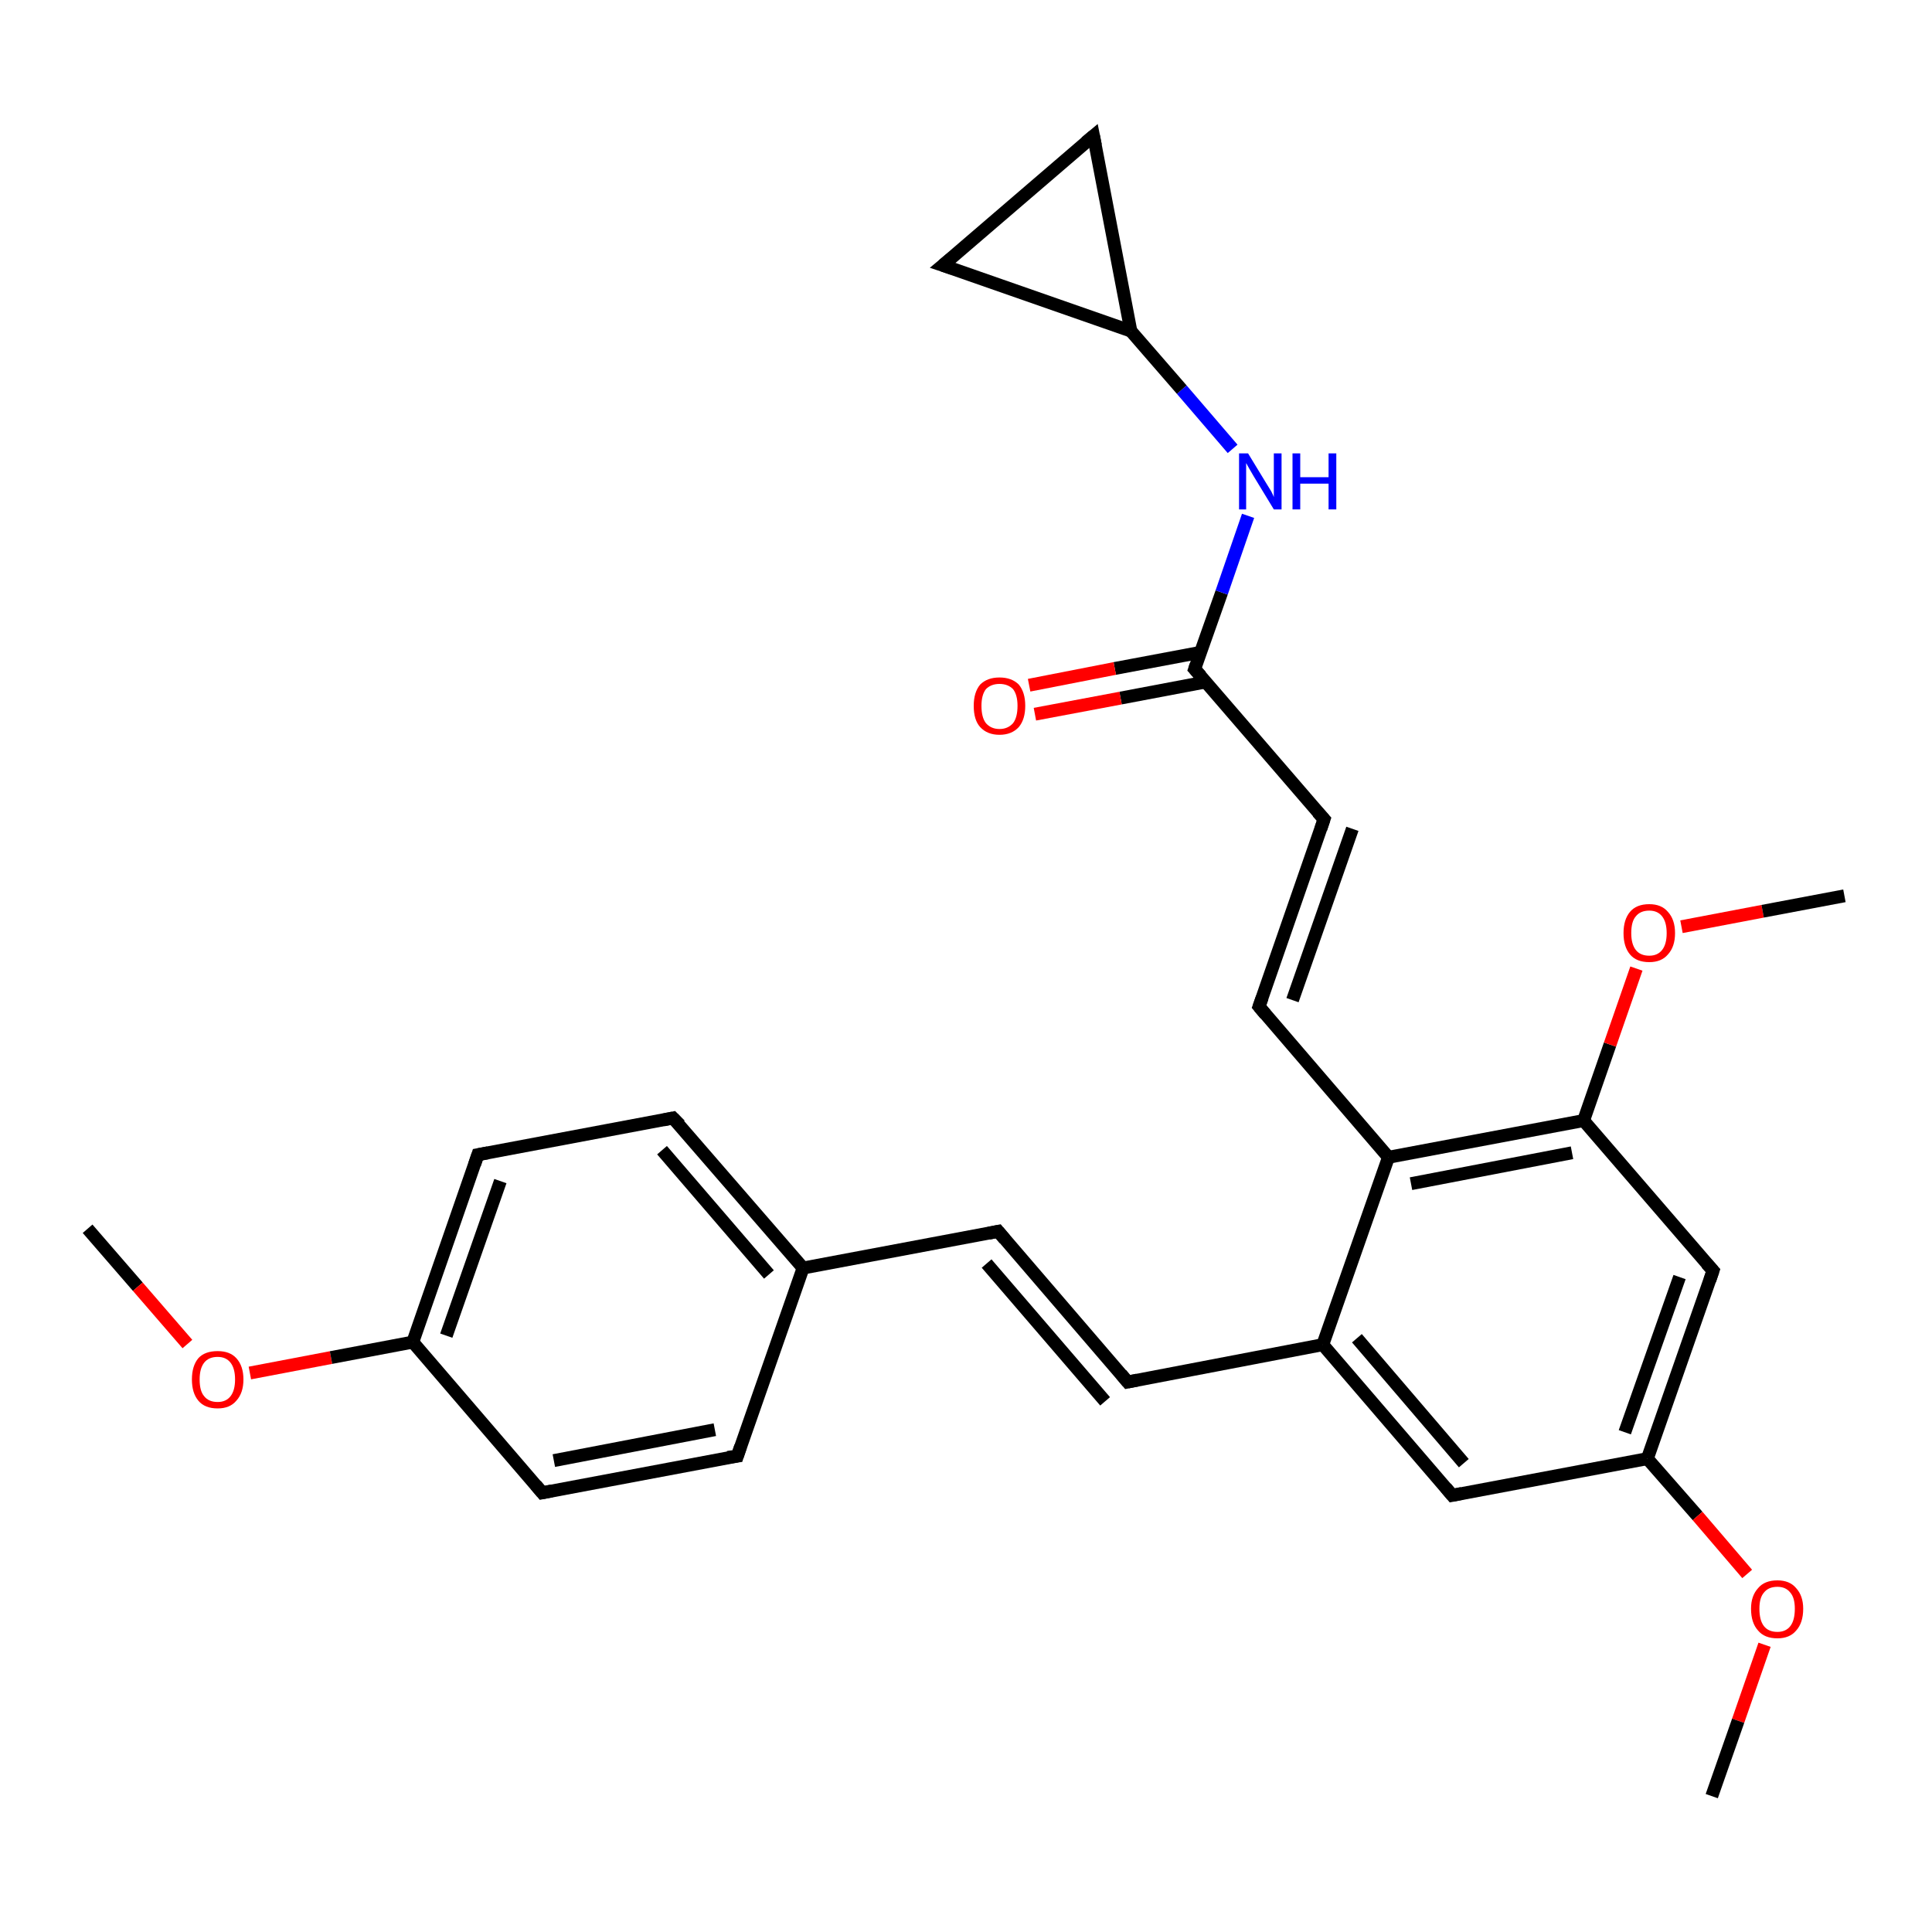 <?xml version='1.0' encoding='iso-8859-1'?>
<svg version='1.1' baseProfile='full'
              xmlns='http://www.w3.org/2000/svg'
                      xmlns:rdkit='http://www.rdkit.org/xml'
                      xmlns:xlink='http://www.w3.org/1999/xlink'
                  xml:space='preserve'
width='300px' height='300px' viewBox='0 0 300 300'>
<!-- END OF HEADER -->
<rect style='opacity:1.0;fill:#FFFFFF;stroke:none' width='300.0' height='300.0' x='0.0' y='0.0'> </rect>
<path class='bond-0 atom-0 atom-1' d='M 13.6,190.8 L 21.4,199.8' style='fill:none;fill-rule:evenodd;stroke:#000000;stroke-width:2.0px;stroke-linecap:butt;stroke-linejoin:miter;stroke-opacity:1' />
<path class='bond-0 atom-0 atom-1' d='M 21.4,199.8 L 29.1,208.7' style='fill:none;fill-rule:evenodd;stroke:#FF0000;stroke-width:2.0px;stroke-linecap:butt;stroke-linejoin:miter;stroke-opacity:1' />
<path class='bond-1 atom-1 atom-2' d='M 38.8,213.2 L 51.4,210.8' style='fill:none;fill-rule:evenodd;stroke:#FF0000;stroke-width:2.0px;stroke-linecap:butt;stroke-linejoin:miter;stroke-opacity:1' />
<path class='bond-1 atom-1 atom-2' d='M 51.4,210.8 L 64.1,208.4' style='fill:none;fill-rule:evenodd;stroke:#000000;stroke-width:2.0px;stroke-linecap:butt;stroke-linejoin:miter;stroke-opacity:1' />
<path class='bond-2 atom-2 atom-3' d='M 64.1,208.4 L 74.2,179.3' style='fill:none;fill-rule:evenodd;stroke:#000000;stroke-width:2.0px;stroke-linecap:butt;stroke-linejoin:miter;stroke-opacity:1' />
<path class='bond-2 atom-2 atom-3' d='M 69.3,207.4 L 77.7,183.4' style='fill:none;fill-rule:evenodd;stroke:#000000;stroke-width:2.0px;stroke-linecap:butt;stroke-linejoin:miter;stroke-opacity:1' />
<path class='bond-3 atom-3 atom-4' d='M 74.2,179.3 L 104.5,173.6' style='fill:none;fill-rule:evenodd;stroke:#000000;stroke-width:2.0px;stroke-linecap:butt;stroke-linejoin:miter;stroke-opacity:1' />
<path class='bond-4 atom-4 atom-5' d='M 104.5,173.6 L 124.7,196.9' style='fill:none;fill-rule:evenodd;stroke:#000000;stroke-width:2.0px;stroke-linecap:butt;stroke-linejoin:miter;stroke-opacity:1' />
<path class='bond-4 atom-4 atom-5' d='M 102.8,178.6 L 119.4,197.9' style='fill:none;fill-rule:evenodd;stroke:#000000;stroke-width:2.0px;stroke-linecap:butt;stroke-linejoin:miter;stroke-opacity:1' />
<path class='bond-5 atom-5 atom-6' d='M 124.7,196.9 L 155.0,191.2' style='fill:none;fill-rule:evenodd;stroke:#000000;stroke-width:2.0px;stroke-linecap:butt;stroke-linejoin:miter;stroke-opacity:1' />
<path class='bond-6 atom-6 atom-7' d='M 155.0,191.2 L 175.1,214.6' style='fill:none;fill-rule:evenodd;stroke:#000000;stroke-width:2.0px;stroke-linecap:butt;stroke-linejoin:miter;stroke-opacity:1' />
<path class='bond-6 atom-6 atom-7' d='M 153.2,196.2 L 171.6,217.6' style='fill:none;fill-rule:evenodd;stroke:#000000;stroke-width:2.0px;stroke-linecap:butt;stroke-linejoin:miter;stroke-opacity:1' />
<path class='bond-7 atom-7 atom-8' d='M 175.1,214.6 L 205.4,208.8' style='fill:none;fill-rule:evenodd;stroke:#000000;stroke-width:2.0px;stroke-linecap:butt;stroke-linejoin:miter;stroke-opacity:1' />
<path class='bond-8 atom-8 atom-9' d='M 205.4,208.8 L 225.5,232.2' style='fill:none;fill-rule:evenodd;stroke:#000000;stroke-width:2.0px;stroke-linecap:butt;stroke-linejoin:miter;stroke-opacity:1' />
<path class='bond-8 atom-8 atom-9' d='M 210.7,207.8 L 227.3,227.2' style='fill:none;fill-rule:evenodd;stroke:#000000;stroke-width:2.0px;stroke-linecap:butt;stroke-linejoin:miter;stroke-opacity:1' />
<path class='bond-9 atom-9 atom-10' d='M 225.5,232.2 L 255.8,226.5' style='fill:none;fill-rule:evenodd;stroke:#000000;stroke-width:2.0px;stroke-linecap:butt;stroke-linejoin:miter;stroke-opacity:1' />
<path class='bond-10 atom-10 atom-11' d='M 255.8,226.5 L 263.6,235.4' style='fill:none;fill-rule:evenodd;stroke:#000000;stroke-width:2.0px;stroke-linecap:butt;stroke-linejoin:miter;stroke-opacity:1' />
<path class='bond-10 atom-10 atom-11' d='M 263.6,235.4 L 271.3,244.4' style='fill:none;fill-rule:evenodd;stroke:#FF0000;stroke-width:2.0px;stroke-linecap:butt;stroke-linejoin:miter;stroke-opacity:1' />
<path class='bond-11 atom-11 atom-12' d='M 274.0,255.4 L 269.9,267.2' style='fill:none;fill-rule:evenodd;stroke:#FF0000;stroke-width:2.0px;stroke-linecap:butt;stroke-linejoin:miter;stroke-opacity:1' />
<path class='bond-11 atom-11 atom-12' d='M 269.9,267.2 L 265.8,278.9' style='fill:none;fill-rule:evenodd;stroke:#000000;stroke-width:2.0px;stroke-linecap:butt;stroke-linejoin:miter;stroke-opacity:1' />
<path class='bond-12 atom-10 atom-13' d='M 255.8,226.5 L 266.0,197.3' style='fill:none;fill-rule:evenodd;stroke:#000000;stroke-width:2.0px;stroke-linecap:butt;stroke-linejoin:miter;stroke-opacity:1' />
<path class='bond-12 atom-10 atom-13' d='M 252.3,222.4 L 260.8,198.3' style='fill:none;fill-rule:evenodd;stroke:#000000;stroke-width:2.0px;stroke-linecap:butt;stroke-linejoin:miter;stroke-opacity:1' />
<path class='bond-13 atom-13 atom-14' d='M 266.0,197.3 L 245.9,174.0' style='fill:none;fill-rule:evenodd;stroke:#000000;stroke-width:2.0px;stroke-linecap:butt;stroke-linejoin:miter;stroke-opacity:1' />
<path class='bond-14 atom-14 atom-15' d='M 245.9,174.0 L 250.0,162.2' style='fill:none;fill-rule:evenodd;stroke:#000000;stroke-width:2.0px;stroke-linecap:butt;stroke-linejoin:miter;stroke-opacity:1' />
<path class='bond-14 atom-14 atom-15' d='M 250.0,162.2 L 254.1,150.4' style='fill:none;fill-rule:evenodd;stroke:#FF0000;stroke-width:2.0px;stroke-linecap:butt;stroke-linejoin:miter;stroke-opacity:1' />
<path class='bond-15 atom-15 atom-16' d='M 261.1,143.9 L 273.7,141.5' style='fill:none;fill-rule:evenodd;stroke:#FF0000;stroke-width:2.0px;stroke-linecap:butt;stroke-linejoin:miter;stroke-opacity:1' />
<path class='bond-15 atom-15 atom-16' d='M 273.7,141.5 L 286.4,139.1' style='fill:none;fill-rule:evenodd;stroke:#000000;stroke-width:2.0px;stroke-linecap:butt;stroke-linejoin:miter;stroke-opacity:1' />
<path class='bond-16 atom-14 atom-17' d='M 245.9,174.0 L 215.6,179.7' style='fill:none;fill-rule:evenodd;stroke:#000000;stroke-width:2.0px;stroke-linecap:butt;stroke-linejoin:miter;stroke-opacity:1' />
<path class='bond-16 atom-14 atom-17' d='M 244.1,179.0 L 219.1,183.8' style='fill:none;fill-rule:evenodd;stroke:#000000;stroke-width:2.0px;stroke-linecap:butt;stroke-linejoin:miter;stroke-opacity:1' />
<path class='bond-17 atom-17 atom-18' d='M 215.6,179.7 L 195.5,156.3' style='fill:none;fill-rule:evenodd;stroke:#000000;stroke-width:2.0px;stroke-linecap:butt;stroke-linejoin:miter;stroke-opacity:1' />
<path class='bond-18 atom-18 atom-19' d='M 195.5,156.3 L 205.6,127.2' style='fill:none;fill-rule:evenodd;stroke:#000000;stroke-width:2.0px;stroke-linecap:butt;stroke-linejoin:miter;stroke-opacity:1' />
<path class='bond-18 atom-18 atom-19' d='M 200.7,155.3 L 210.0,128.7' style='fill:none;fill-rule:evenodd;stroke:#000000;stroke-width:2.0px;stroke-linecap:butt;stroke-linejoin:miter;stroke-opacity:1' />
<path class='bond-19 atom-19 atom-20' d='M 205.6,127.2 L 185.5,103.9' style='fill:none;fill-rule:evenodd;stroke:#000000;stroke-width:2.0px;stroke-linecap:butt;stroke-linejoin:miter;stroke-opacity:1' />
<path class='bond-20 atom-20 atom-21' d='M 186.4,101.3 L 173.1,103.8' style='fill:none;fill-rule:evenodd;stroke:#000000;stroke-width:2.0px;stroke-linecap:butt;stroke-linejoin:miter;stroke-opacity:1' />
<path class='bond-20 atom-20 atom-21' d='M 173.1,103.8 L 159.8,106.4' style='fill:none;fill-rule:evenodd;stroke:#FF0000;stroke-width:2.0px;stroke-linecap:butt;stroke-linejoin:miter;stroke-opacity:1' />
<path class='bond-20 atom-20 atom-21' d='M 187.2,105.9 L 174.0,108.4' style='fill:none;fill-rule:evenodd;stroke:#000000;stroke-width:2.0px;stroke-linecap:butt;stroke-linejoin:miter;stroke-opacity:1' />
<path class='bond-20 atom-20 atom-21' d='M 174.0,108.4 L 160.7,110.9' style='fill:none;fill-rule:evenodd;stroke:#FF0000;stroke-width:2.0px;stroke-linecap:butt;stroke-linejoin:miter;stroke-opacity:1' />
<path class='bond-21 atom-20 atom-22' d='M 185.5,103.9 L 189.7,92.0' style='fill:none;fill-rule:evenodd;stroke:#000000;stroke-width:2.0px;stroke-linecap:butt;stroke-linejoin:miter;stroke-opacity:1' />
<path class='bond-21 atom-20 atom-22' d='M 189.7,92.0 L 193.8,80.1' style='fill:none;fill-rule:evenodd;stroke:#0000FF;stroke-width:2.0px;stroke-linecap:butt;stroke-linejoin:miter;stroke-opacity:1' />
<path class='bond-22 atom-22 atom-23' d='M 191.4,69.7 L 183.5,60.5' style='fill:none;fill-rule:evenodd;stroke:#0000FF;stroke-width:2.0px;stroke-linecap:butt;stroke-linejoin:miter;stroke-opacity:1' />
<path class='bond-22 atom-22 atom-23' d='M 183.5,60.5 L 175.6,51.4' style='fill:none;fill-rule:evenodd;stroke:#000000;stroke-width:2.0px;stroke-linecap:butt;stroke-linejoin:miter;stroke-opacity:1' />
<path class='bond-23 atom-23 atom-24' d='M 175.6,51.4 L 146.4,41.2' style='fill:none;fill-rule:evenodd;stroke:#000000;stroke-width:2.0px;stroke-linecap:butt;stroke-linejoin:miter;stroke-opacity:1' />
<path class='bond-24 atom-24 atom-25' d='M 146.4,41.2 L 169.8,21.1' style='fill:none;fill-rule:evenodd;stroke:#000000;stroke-width:2.0px;stroke-linecap:butt;stroke-linejoin:miter;stroke-opacity:1' />
<path class='bond-25 atom-5 atom-26' d='M 124.7,196.9 L 114.5,226.1' style='fill:none;fill-rule:evenodd;stroke:#000000;stroke-width:2.0px;stroke-linecap:butt;stroke-linejoin:miter;stroke-opacity:1' />
<path class='bond-26 atom-26 atom-27' d='M 114.5,226.1 L 84.2,231.8' style='fill:none;fill-rule:evenodd;stroke:#000000;stroke-width:2.0px;stroke-linecap:butt;stroke-linejoin:miter;stroke-opacity:1' />
<path class='bond-26 atom-26 atom-27' d='M 111.0,222.0 L 86.0,226.8' style='fill:none;fill-rule:evenodd;stroke:#000000;stroke-width:2.0px;stroke-linecap:butt;stroke-linejoin:miter;stroke-opacity:1' />
<path class='bond-27 atom-27 atom-2' d='M 84.2,231.8 L 64.1,208.4' style='fill:none;fill-rule:evenodd;stroke:#000000;stroke-width:2.0px;stroke-linecap:butt;stroke-linejoin:miter;stroke-opacity:1' />
<path class='bond-28 atom-17 atom-8' d='M 215.6,179.7 L 205.4,208.8' style='fill:none;fill-rule:evenodd;stroke:#000000;stroke-width:2.0px;stroke-linecap:butt;stroke-linejoin:miter;stroke-opacity:1' />
<path class='bond-29 atom-25 atom-23' d='M 169.8,21.1 L 175.6,51.4' style='fill:none;fill-rule:evenodd;stroke:#000000;stroke-width:2.0px;stroke-linecap:butt;stroke-linejoin:miter;stroke-opacity:1' />
<path d='M 73.7,180.8 L 74.2,179.3 L 75.8,179.0' style='fill:none;stroke:#000000;stroke-width:2.0px;stroke-linecap:butt;stroke-linejoin:miter;stroke-opacity:1;' />
<path d='M 103.0,173.9 L 104.5,173.6 L 105.6,174.7' style='fill:none;stroke:#000000;stroke-width:2.0px;stroke-linecap:butt;stroke-linejoin:miter;stroke-opacity:1;' />
<path d='M 153.5,191.5 L 155.0,191.2 L 156.0,192.4' style='fill:none;stroke:#000000;stroke-width:2.0px;stroke-linecap:butt;stroke-linejoin:miter;stroke-opacity:1;' />
<path d='M 174.1,213.4 L 175.1,214.6 L 176.6,214.3' style='fill:none;stroke:#000000;stroke-width:2.0px;stroke-linecap:butt;stroke-linejoin:miter;stroke-opacity:1;' />
<path d='M 224.5,231.0 L 225.5,232.2 L 227.0,231.9' style='fill:none;stroke:#000000;stroke-width:2.0px;stroke-linecap:butt;stroke-linejoin:miter;stroke-opacity:1;' />
<path d='M 265.5,198.8 L 266.0,197.3 L 265.0,196.2' style='fill:none;stroke:#000000;stroke-width:2.0px;stroke-linecap:butt;stroke-linejoin:miter;stroke-opacity:1;' />
<path d='M 196.5,157.5 L 195.5,156.3 L 196.0,154.9' style='fill:none;stroke:#000000;stroke-width:2.0px;stroke-linecap:butt;stroke-linejoin:miter;stroke-opacity:1;' />
<path d='M 205.1,128.7 L 205.6,127.2 L 204.6,126.1' style='fill:none;stroke:#000000;stroke-width:2.0px;stroke-linecap:butt;stroke-linejoin:miter;stroke-opacity:1;' />
<path d='M 186.5,105.0 L 185.5,103.9 L 185.7,103.3' style='fill:none;stroke:#000000;stroke-width:2.0px;stroke-linecap:butt;stroke-linejoin:miter;stroke-opacity:1;' />
<path d='M 147.9,41.7 L 146.4,41.2 L 147.6,40.2' style='fill:none;stroke:#000000;stroke-width:2.0px;stroke-linecap:butt;stroke-linejoin:miter;stroke-opacity:1;' />
<path d='M 168.6,22.1 L 169.8,21.1 L 170.1,22.6' style='fill:none;stroke:#000000;stroke-width:2.0px;stroke-linecap:butt;stroke-linejoin:miter;stroke-opacity:1;' />
<path d='M 115.0,224.6 L 114.5,226.1 L 113.0,226.3' style='fill:none;stroke:#000000;stroke-width:2.0px;stroke-linecap:butt;stroke-linejoin:miter;stroke-opacity:1;' />
<path d='M 85.7,231.5 L 84.2,231.8 L 83.2,230.6' style='fill:none;stroke:#000000;stroke-width:2.0px;stroke-linecap:butt;stroke-linejoin:miter;stroke-opacity:1;' />
<path class='atom-1' d='M 29.8 214.2
Q 29.8 212.1, 30.8 210.9
Q 31.8 209.8, 33.8 209.8
Q 35.7 209.8, 36.7 210.9
Q 37.8 212.1, 37.8 214.2
Q 37.8 216.3, 36.7 217.5
Q 35.7 218.7, 33.8 218.7
Q 31.8 218.7, 30.8 217.5
Q 29.8 216.3, 29.8 214.2
M 33.8 217.7
Q 35.1 217.7, 35.8 216.8
Q 36.5 215.9, 36.5 214.2
Q 36.5 212.5, 35.8 211.6
Q 35.1 210.7, 33.8 210.7
Q 32.4 210.7, 31.7 211.6
Q 31.0 212.5, 31.0 214.2
Q 31.0 216.0, 31.7 216.8
Q 32.4 217.7, 33.8 217.7
' fill='#FF0000'/>
<path class='atom-11' d='M 271.9 249.8
Q 271.9 247.8, 273.0 246.6
Q 274.0 245.4, 276.0 245.4
Q 277.9 245.4, 278.9 246.6
Q 280.0 247.8, 280.0 249.8
Q 280.0 252.0, 278.9 253.2
Q 277.9 254.4, 276.0 254.4
Q 274.0 254.4, 273.0 253.2
Q 271.9 252.0, 271.9 249.8
M 276.0 253.4
Q 277.3 253.4, 278.0 252.5
Q 278.7 251.6, 278.7 249.8
Q 278.7 248.1, 278.0 247.3
Q 277.3 246.4, 276.0 246.4
Q 274.6 246.4, 273.9 247.3
Q 273.2 248.1, 273.2 249.8
Q 273.2 251.6, 273.9 252.5
Q 274.6 253.4, 276.0 253.4
' fill='#FF0000'/>
<path class='atom-15' d='M 252.1 144.9
Q 252.1 142.8, 253.1 141.6
Q 254.1 140.4, 256.1 140.4
Q 258.0 140.4, 259.0 141.6
Q 260.1 142.8, 260.1 144.9
Q 260.1 147.0, 259.0 148.2
Q 258.0 149.4, 256.1 149.4
Q 254.1 149.4, 253.1 148.2
Q 252.1 147.0, 252.1 144.9
M 256.1 148.4
Q 257.4 148.4, 258.1 147.5
Q 258.8 146.6, 258.8 144.9
Q 258.8 143.2, 258.1 142.3
Q 257.4 141.4, 256.1 141.4
Q 254.7 141.4, 254.0 142.3
Q 253.3 143.1, 253.3 144.9
Q 253.3 146.6, 254.0 147.5
Q 254.7 148.4, 256.1 148.4
' fill='#FF0000'/>
<path class='atom-21' d='M 151.2 109.6
Q 151.2 107.5, 152.2 106.3
Q 153.3 105.2, 155.2 105.2
Q 157.1 105.2, 158.2 106.3
Q 159.2 107.5, 159.2 109.6
Q 159.2 111.7, 158.2 112.9
Q 157.1 114.1, 155.2 114.1
Q 153.3 114.1, 152.2 112.9
Q 151.2 111.8, 151.2 109.6
M 155.2 113.2
Q 156.5 113.2, 157.3 112.3
Q 158.0 111.4, 158.0 109.6
Q 158.0 107.9, 157.3 107.0
Q 156.5 106.2, 155.2 106.2
Q 153.9 106.2, 153.1 107.0
Q 152.4 107.9, 152.4 109.6
Q 152.4 111.4, 153.1 112.3
Q 153.9 113.2, 155.2 113.2
' fill='#FF0000'/>
<path class='atom-22' d='M 193.8 70.4
L 196.6 75.0
Q 196.9 75.5, 197.4 76.3
Q 197.8 77.1, 197.8 77.2
L 197.8 70.4
L 199.0 70.4
L 199.0 79.1
L 197.8 79.1
L 194.7 74.0
Q 194.4 73.5, 194.0 72.8
Q 193.6 72.1, 193.5 71.9
L 193.5 79.1
L 192.4 79.1
L 192.4 70.4
L 193.8 70.4
' fill='#0000FF'/>
<path class='atom-22' d='M 200.7 70.4
L 201.9 70.4
L 201.9 74.1
L 206.3 74.1
L 206.3 70.4
L 207.5 70.4
L 207.5 79.1
L 206.3 79.1
L 206.3 75.1
L 201.9 75.1
L 201.9 79.1
L 200.7 79.1
L 200.7 70.4
' fill='#0000FF'/>
</svg>

